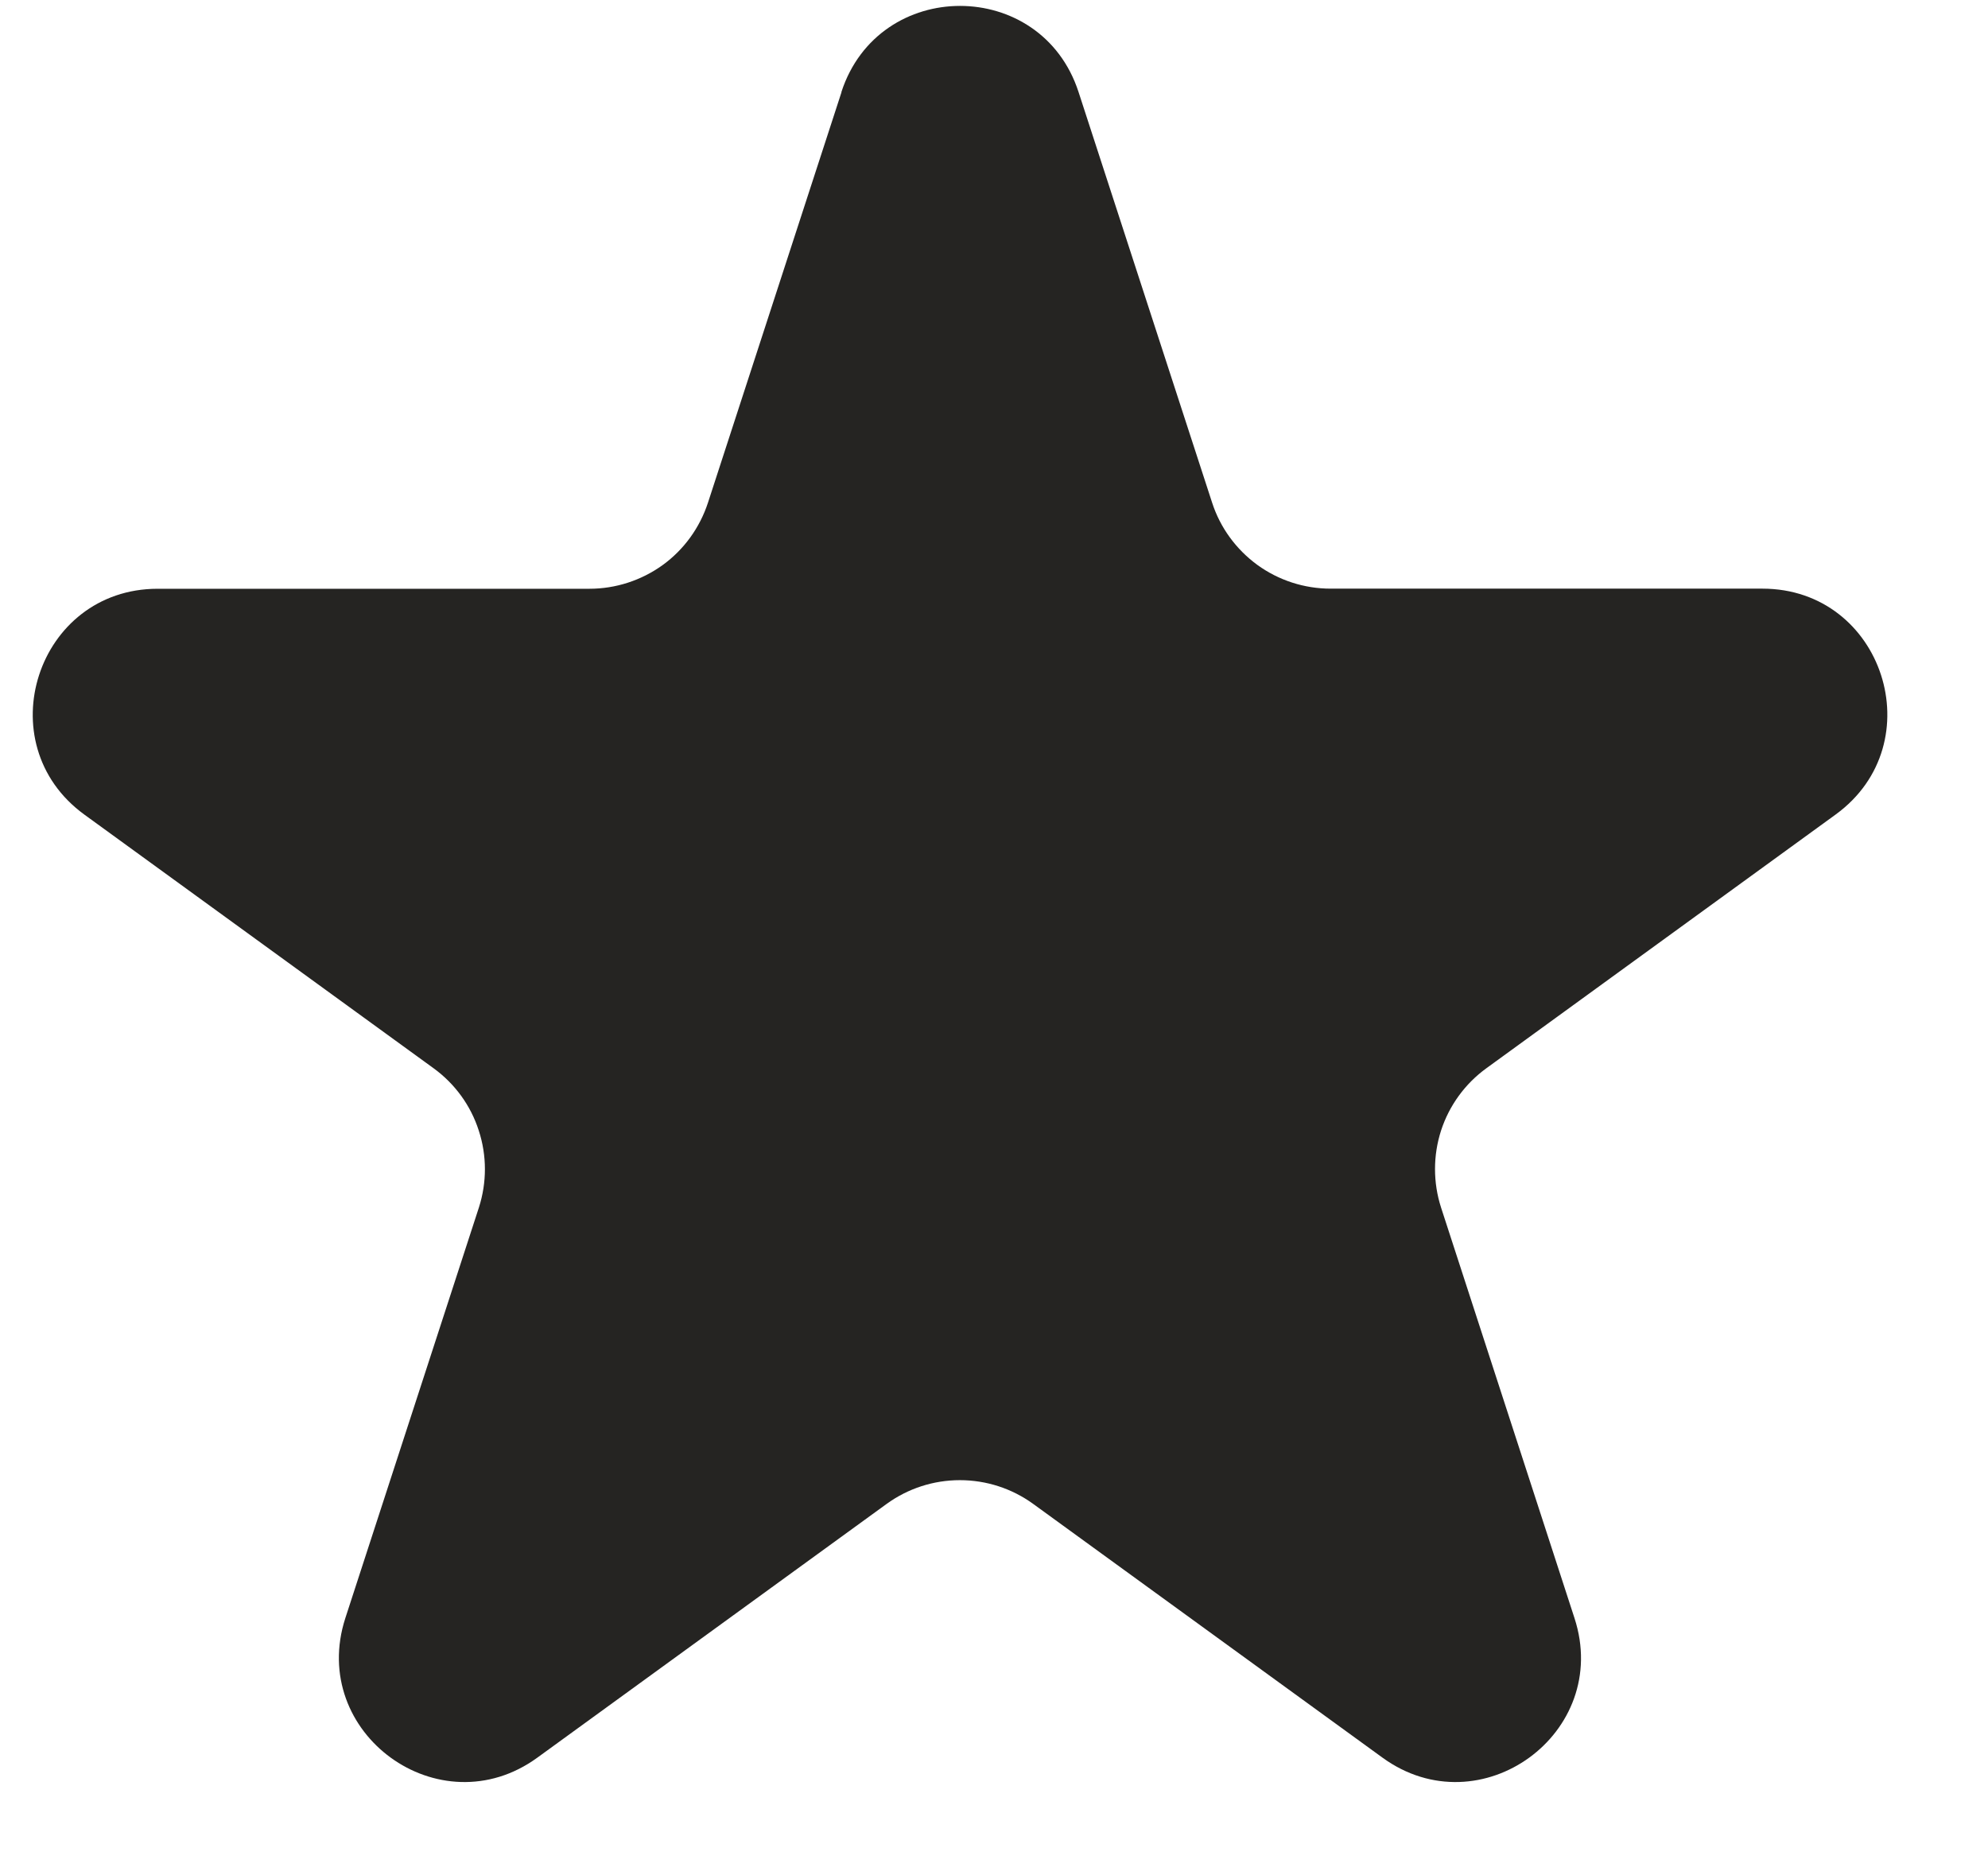 <svg width="17" height="16" viewBox="0 0 17 16" fill="none" xmlns="http://www.w3.org/2000/svg">
<path d="M7.195 0.787C7.515 -0.195 8.904 -0.195 9.223 0.787L10.365 4.298C10.434 4.512 10.57 4.698 10.752 4.831C10.934 4.963 11.153 5.034 11.378 5.034H15.071C16.104 5.034 16.533 6.357 15.698 6.965L12.711 9.135C12.529 9.267 12.393 9.453 12.323 9.668C12.254 9.882 12.254 10.113 12.323 10.327L13.464 13.838C13.784 14.821 12.659 15.639 11.822 15.031L8.835 12.861C8.653 12.729 8.434 12.658 8.208 12.658C7.983 12.658 7.764 12.729 7.582 12.861L4.595 15.031C3.759 15.639 2.635 14.821 2.953 13.838L4.095 10.327C4.164 10.113 4.164 9.882 4.094 9.668C4.025 9.453 3.889 9.267 3.707 9.135L0.721 6.966C-0.114 6.358 0.316 5.035 1.348 5.035H5.04C5.265 5.035 5.484 4.964 5.667 4.832C5.849 4.7 5.984 4.513 6.054 4.299L7.196 0.788L7.195 0.787Z" fill="#252422"/>
</svg>
